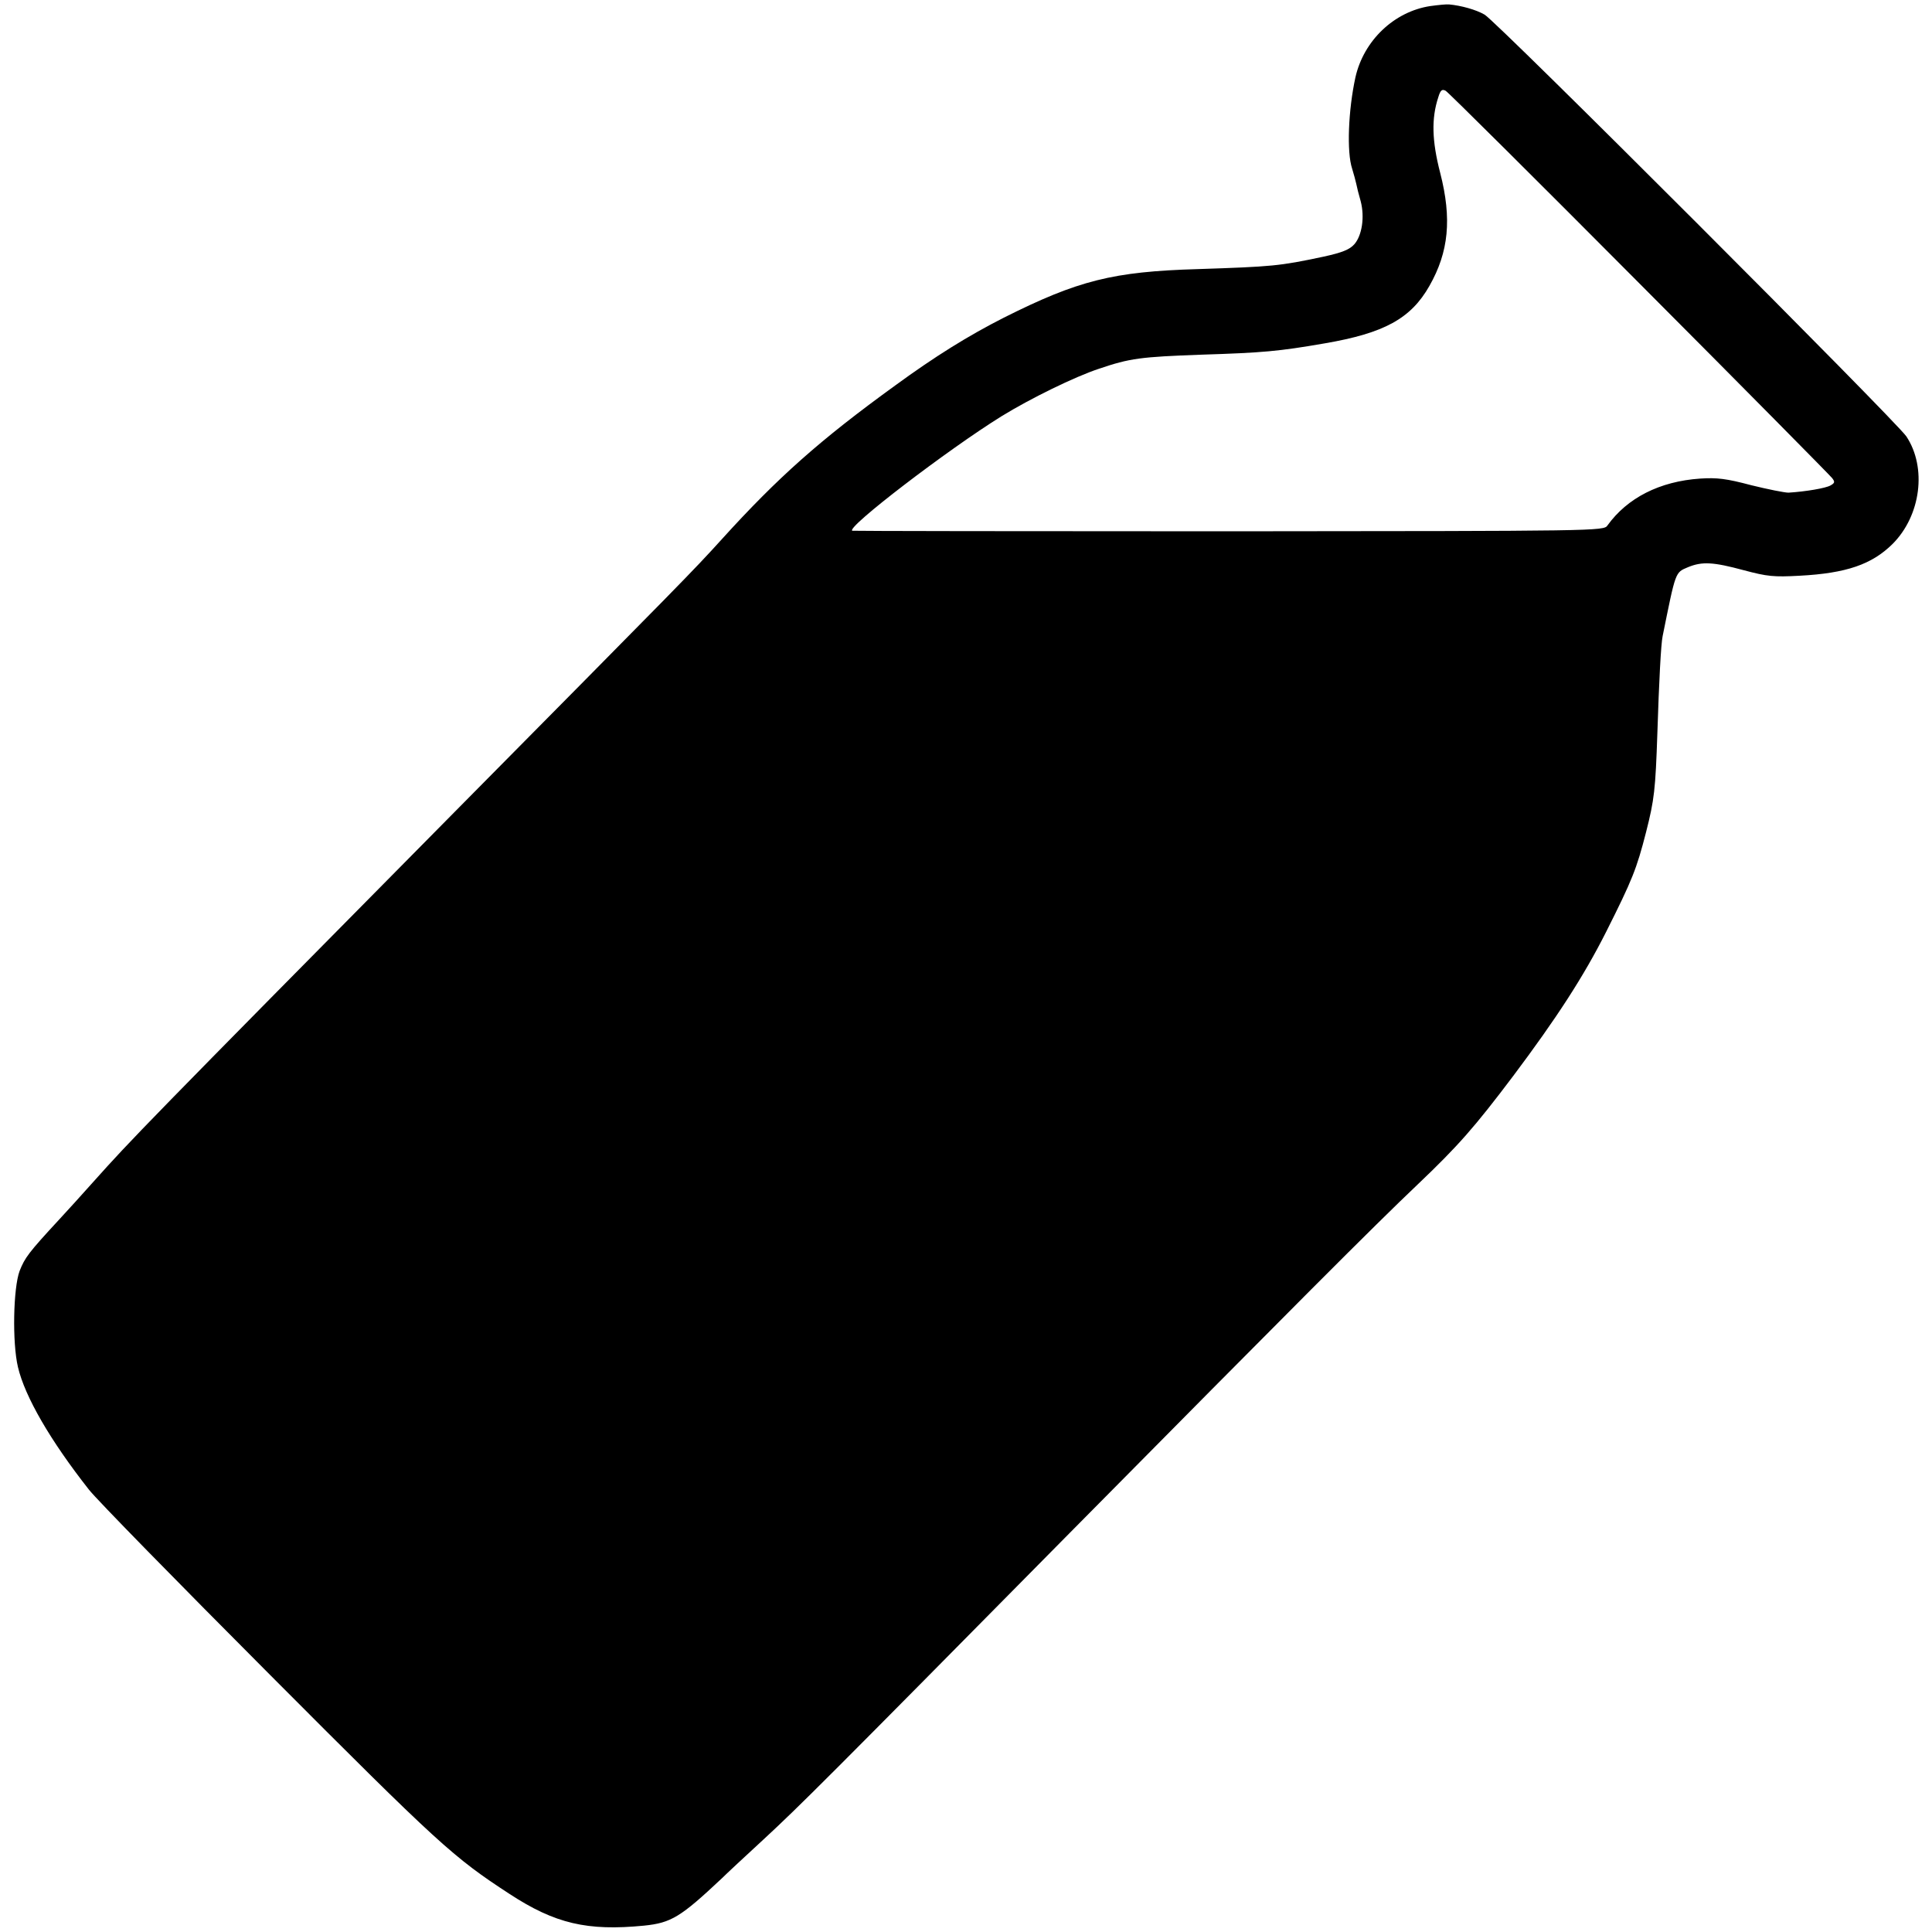 <?xml version="1.0" standalone="no"?>
<!DOCTYPE svg PUBLIC "-//W3C//DTD SVG 20010904//EN"
 "http://www.w3.org/TR/2001/REC-SVG-20010904/DTD/svg10.dtd">
<svg version="1.0" xmlns="http://www.w3.org/2000/svg"
 width="700pt" height="700pt" viewBox="0 0 700 700"
 preserveAspectRatio="xMidYMid meet">
<g transform="translate(0,700) scale(0.1,-0.1)"
fill="#000000" stroke="none">
<path d="M5182 6978 c-131 -20 -241 -125 -271 -258 -26 -119 -32 -271 -12
-331 6 -20 13 -45 15 -55 2 -11 9 -39 16 -63 15 -57 5 -124 -23 -156 -17 -19
-43 -30 -112 -45 -160 -34 -185 -36 -455 -45 -308 -9 -434 -41 -703 -176 -128
-65 -249 -140 -394 -246 -272 -197 -425 -333 -628 -557 -106 -117 -142 -153
-969 -989 -1130 -1143 -1169 -1184 -1306 -1337 -41 -46 -98 -109 -126 -139
-111 -120 -124 -138 -143 -186 -23 -62 -27 -259 -6 -348 25 -107 117 -266 257
-444 27 -35 322 -336 656 -671 613 -615 664 -661 868 -794 165 -108 282 -135
487 -115 99 10 133 31 283 172 17 17 85 80 150 140 133 123 228 218 1109 1110
809 818 1103 1113 1261 1263 147 140 206 207 347 394 156 208 255 360 337 523
94 187 110 227 144 360 30 118 34 153 41 360 6 188 13 322 19 350 48 237 45
230 92 250 51 21 91 19 202 -11 86 -23 109 -25 202 -20 170 9 262 41 337 115
103 103 125 277 50 390 -38 56 -1484 1503 -1528 1528 -31 18 -85 33 -129 37
-8 1 -39 -2 -68 -6z m758 -1005 c377 -378 691 -696 698 -705 11 -14 10 -18 -6
-27 -18 -10 -89 -22 -152 -26 -14 0 -74 12 -135 27 -90 24 -124 28 -185 24
-147 -10 -264 -70 -336 -170 -13 -20 -37 -20 -1371 -21 -747 0 -1361 1 -1365
2 -24 11 346 294 541 415 104 64 265 143 353 172 112 38 150 43 373 51 220 7
278 12 445 41 216 37 312 90 379 208 70 123 82 243 39 410 -30 116 -32 197 -7
273 8 27 14 31 27 24 9 -5 325 -319 702 -698z"/>
</g>
</svg>
